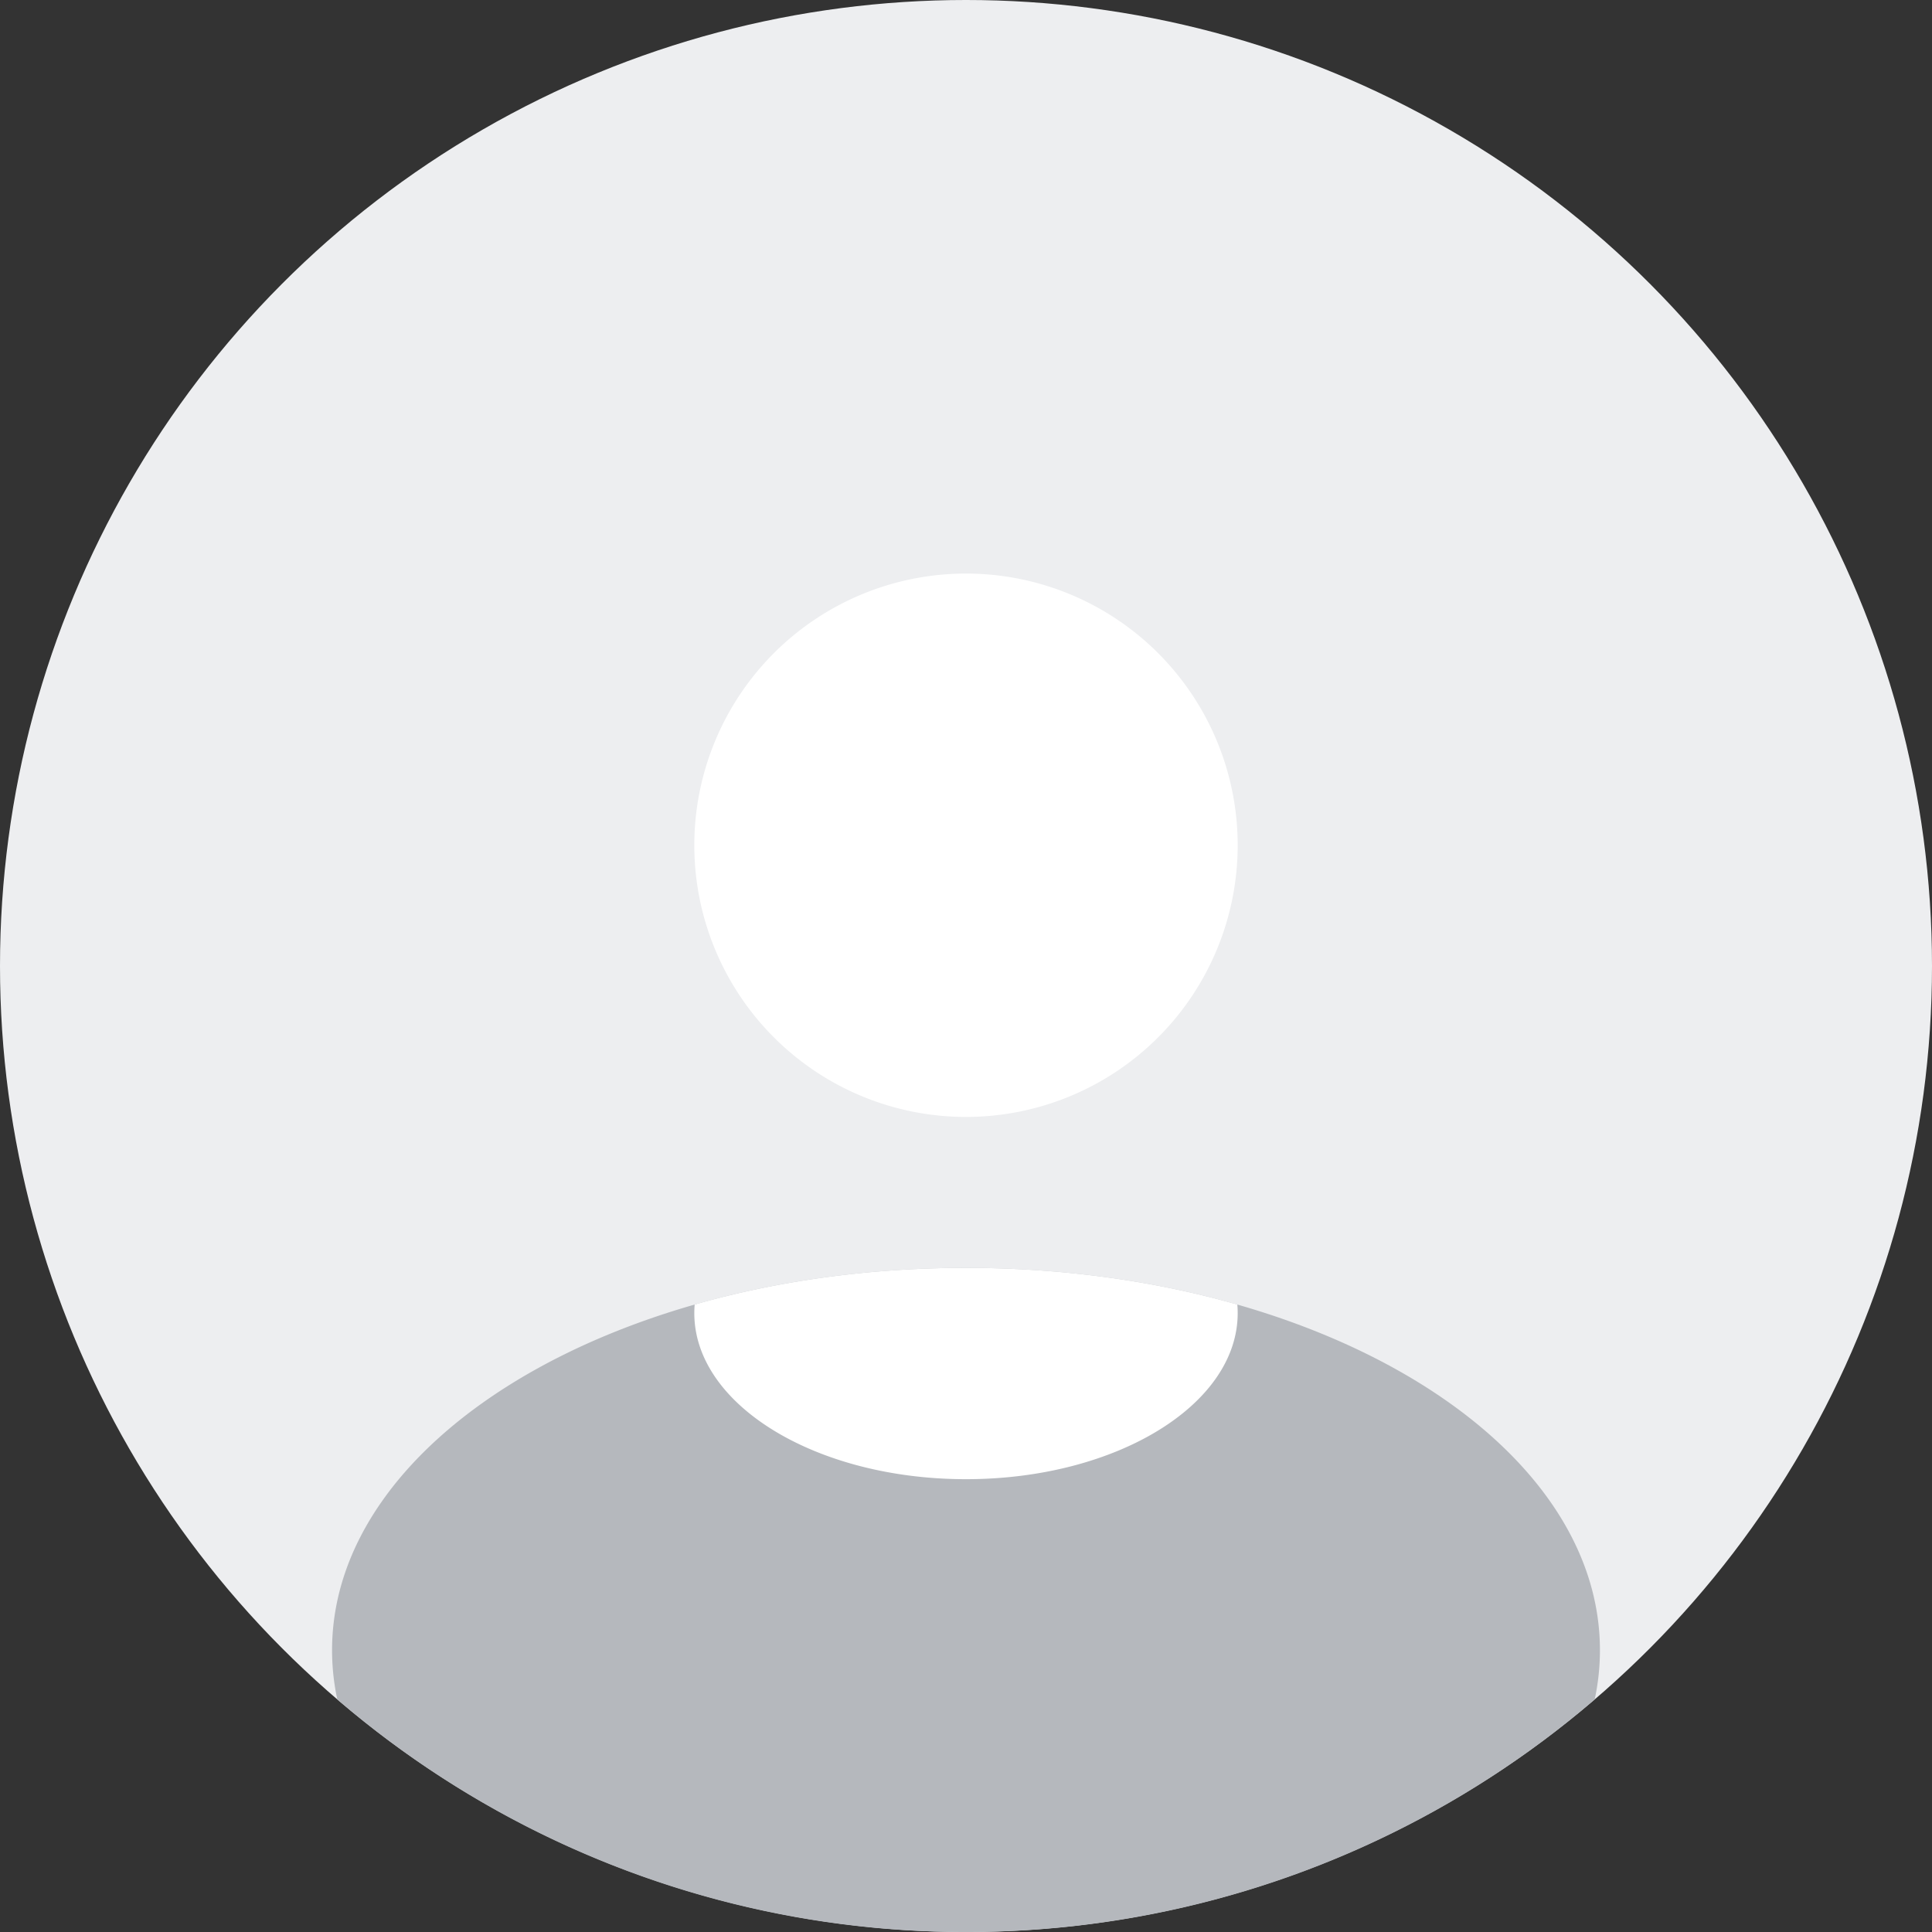 <svg xmlns="http://www.w3.org/2000/svg" width="48" height="48" fill="none"><rect width="100%" height="100%" fill="#333333" stroke="none"/><circle cx="24" cy="24" r="24" fill="#EDEEF0"/><path fill="#B5B8BD" fill-rule="evenodd" d="M8.38 42.221c-.086-.4-.13-.808-.13-1.222 0-5.246 7.052-9.499 15.75-9.499 8.699 0 15.75 4.253 15.75 9.499 0 .414-.044.822-.13 1.222A23.906 23.906 0 0124 48a23.906 23.906 0 01-15.62-5.779z" clip-rule="evenodd"/><path fill="#fff" fill-rule="evenodd" d="M24 27.75a6.75 6.75 0 100-13.5 6.75 6.75 0 000 13.5zm6.75 4.875c0 2.278-3.022 4.125-6.75 4.125s-6.75-1.847-6.75-4.125c0-.072.003-.143.009-.214 2.043-.584 4.329-.911 6.741-.911s4.698.327 6.741.911c.006.071.009.142.009.214z" clip-rule="evenodd"/></svg>